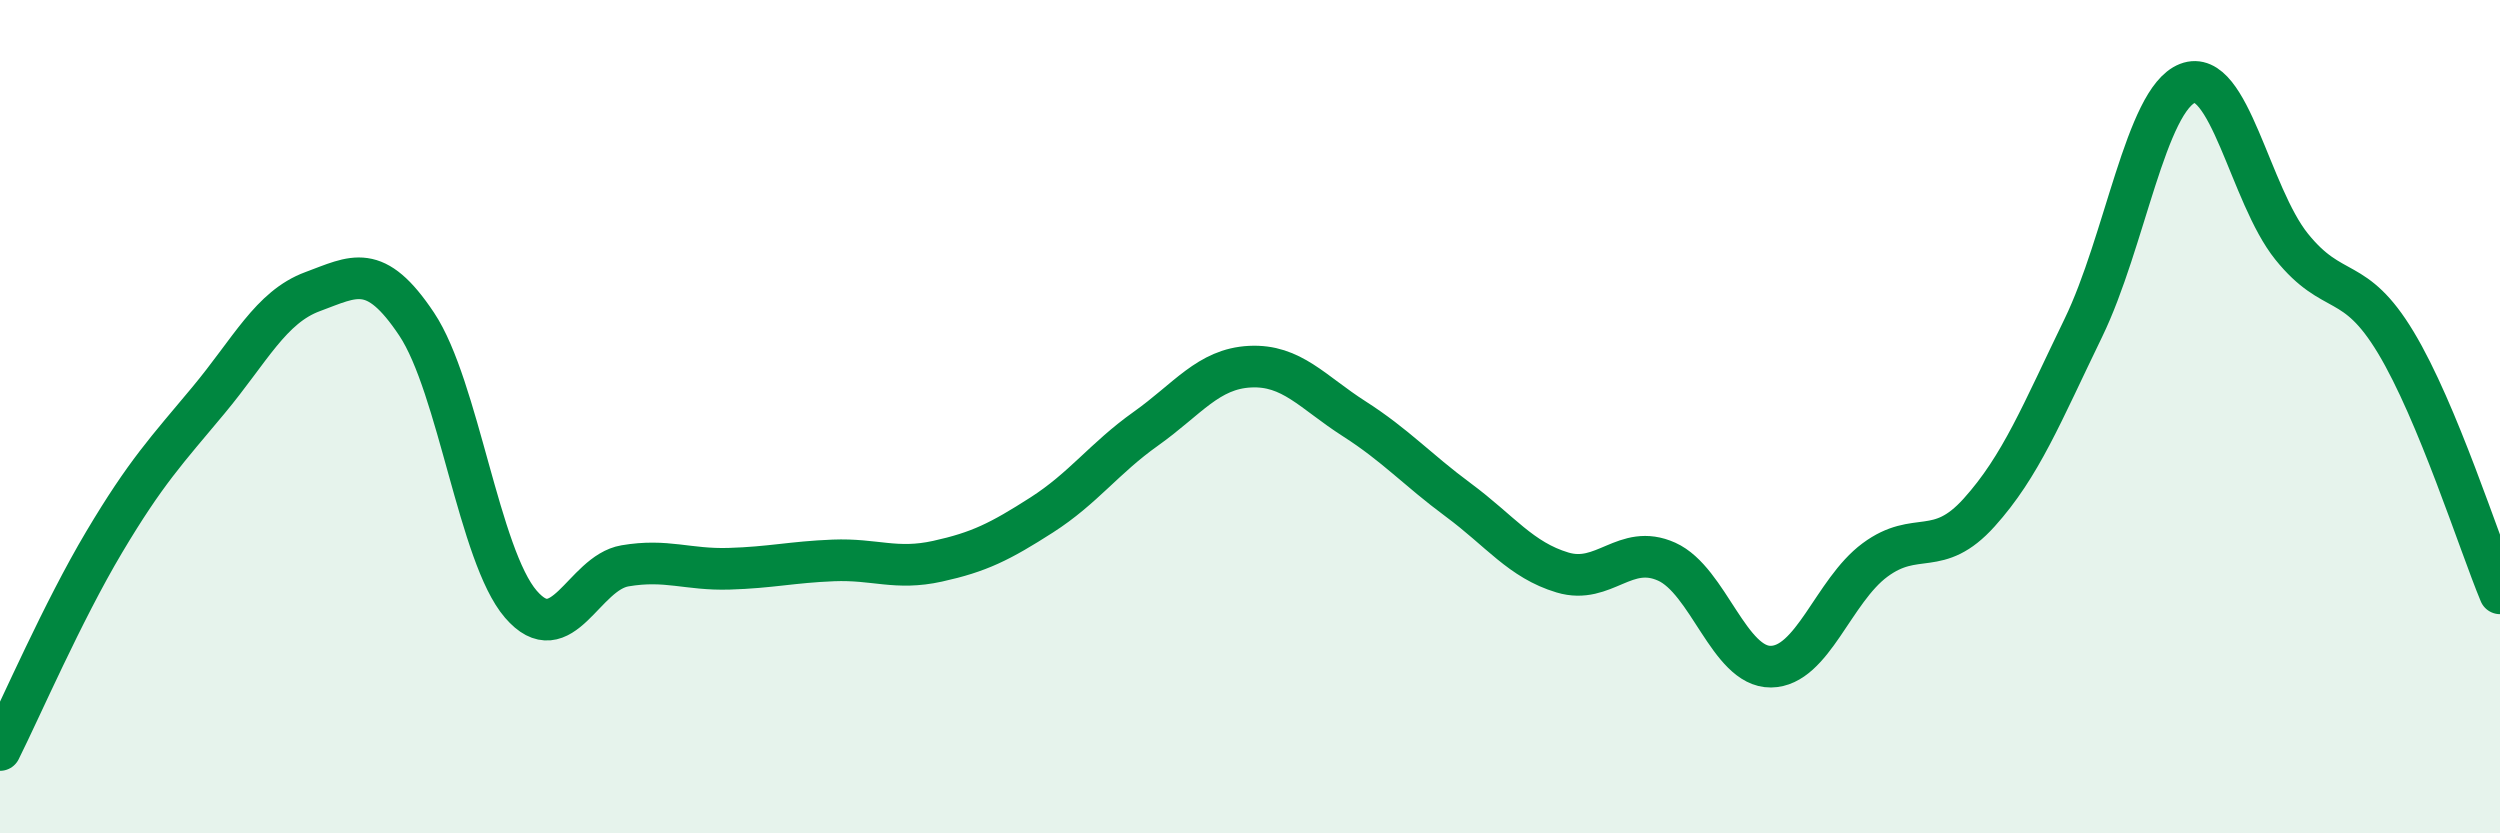 
    <svg width="60" height="20" viewBox="0 0 60 20" xmlns="http://www.w3.org/2000/svg">
      <path
        d="M 0,18 C 0.5,17 1.5,14.69 2.5,13.01 C 3.5,11.33 4,10.81 5,9.61 C 6,8.41 6.5,7.37 7.5,7 C 8.5,6.63 9,6.28 10,7.78 C 11,9.28 11.5,13.34 12.5,14.5 C 13.5,15.66 14,13.75 15,13.58 C 16,13.41 16.5,13.68 17.5,13.65 C 18.5,13.62 19,13.49 20,13.45 C 21,13.41 21.5,13.69 22.5,13.47 C 23.5,13.25 24,13 25,12.36 C 26,11.72 26.5,11 27.5,10.29 C 28.5,9.58 29,8.85 30,8.8 C 31,8.75 31.5,9.41 32.5,10.05 C 33.5,10.69 34,11.26 35,12 C 36,12.74 36.5,13.44 37.5,13.74 C 38.5,14.04 39,13.03 40,13.48 C 41,13.93 41.5,16.01 42.5,16 C 43.5,15.99 44,14.18 45,13.44 C 46,12.7 46.5,13.41 47.5,12.3 C 48.5,11.19 49,9.93 50,7.87 C 51,5.81 51.5,2.39 52.5,2 C 53.5,1.61 54,4.68 55,5.92 C 56,7.16 56.5,6.56 57.5,8.22 C 58.5,9.88 59.5,13.04 60,14.24L60 20L0 20Z"
        fill="#008740"
        opacity="0.1"
        stroke-linecap="round"
        stroke-linejoin="round"
      />
      <path
        d="M 0,18 C 0.5,17 1.5,14.69 2.5,13.01 C 3.5,11.33 4,10.81 5,9.61 C 6,8.41 6.5,7.37 7.5,7 C 8.5,6.63 9,6.28 10,7.78 C 11,9.28 11.5,13.34 12.5,14.5 C 13.5,15.66 14,13.75 15,13.58 C 16,13.41 16.5,13.68 17.5,13.65 C 18.5,13.62 19,13.49 20,13.45 C 21,13.41 21.5,13.69 22.5,13.47 C 23.5,13.25 24,13 25,12.36 C 26,11.72 26.5,11 27.5,10.29 C 28.5,9.58 29,8.85 30,8.8 C 31,8.75 31.5,9.41 32.5,10.05 C 33.5,10.69 34,11.26 35,12 C 36,12.74 36.5,13.44 37.5,13.74 C 38.5,14.04 39,13.03 40,13.48 C 41,13.93 41.5,16.01 42.5,16 C 43.5,15.99 44,14.18 45,13.44 C 46,12.7 46.5,13.41 47.5,12.3 C 48.5,11.19 49,9.93 50,7.87 C 51,5.81 51.5,2.39 52.5,2 C 53.5,1.61 54,4.68 55,5.92 C 56,7.16 56.5,6.56 57.5,8.22 C 58.5,9.88 59.5,13.04 60,14.24"
        stroke="#008740"
        stroke-width="1"
        fill="none"
        stroke-linecap="round"
        stroke-linejoin="round"
      />
    </svg>
  